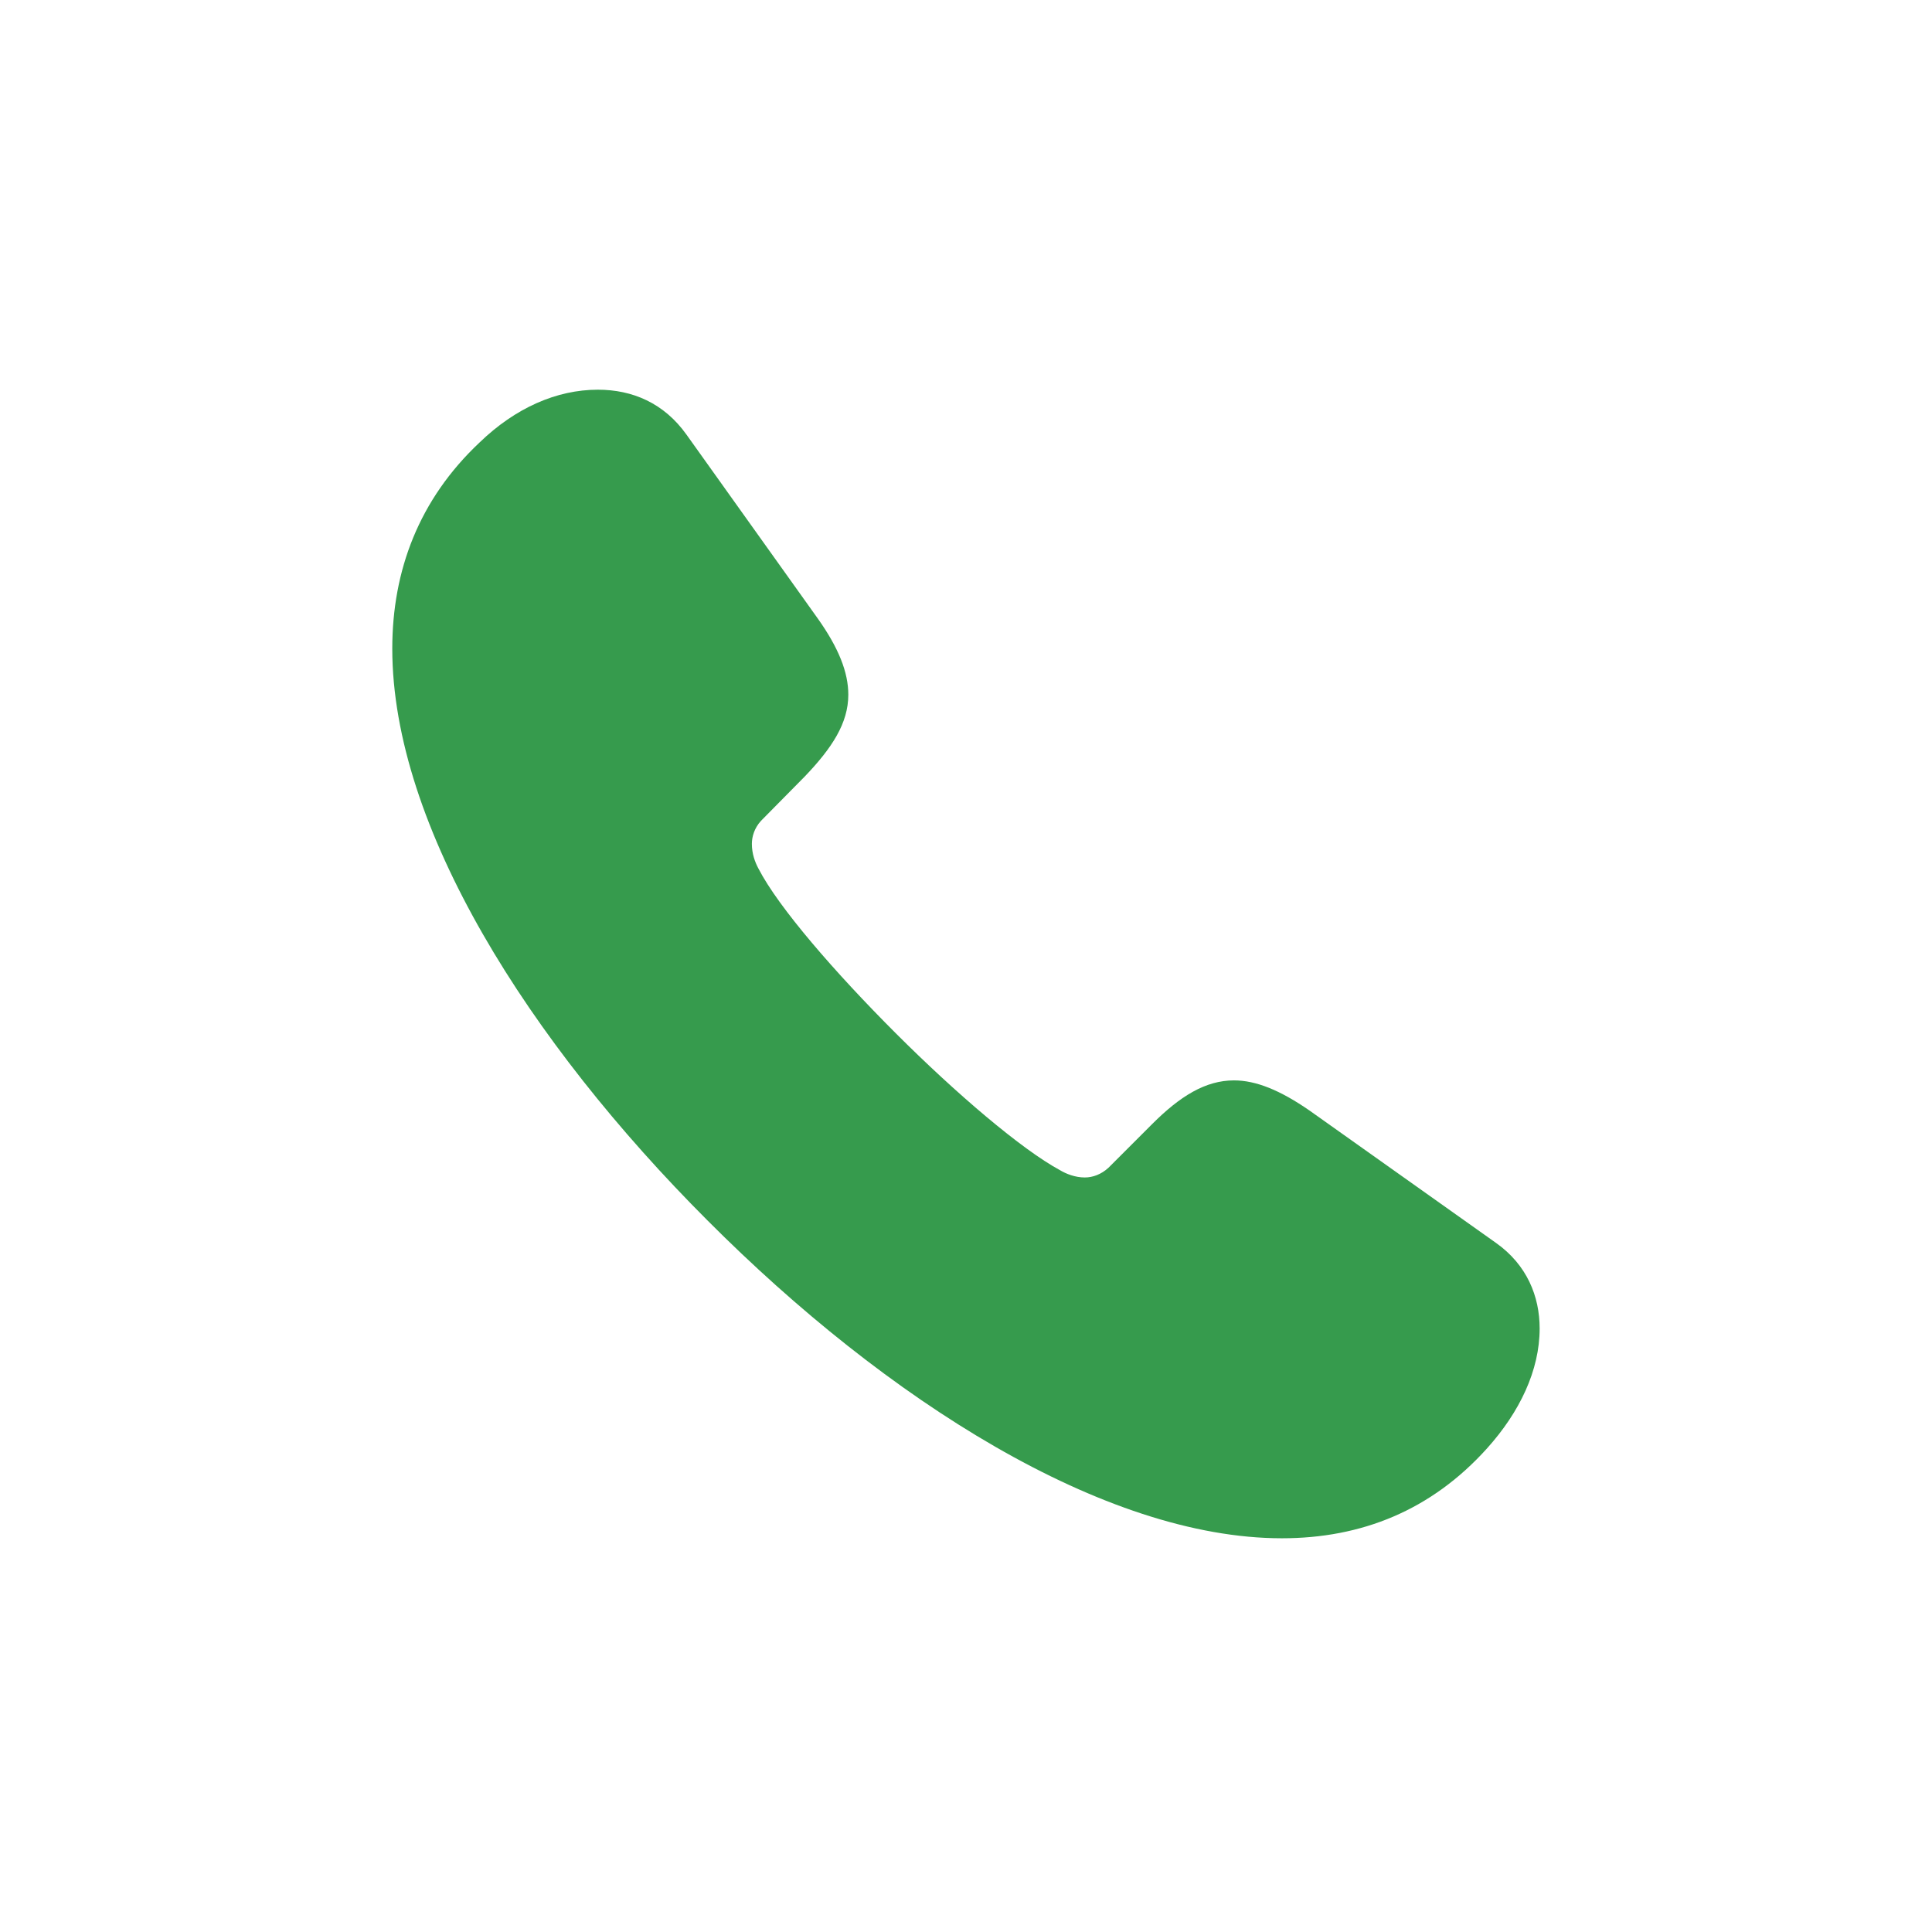 <?xml version="1.0" encoding="UTF-8"?> <svg xmlns="http://www.w3.org/2000/svg" width="24" height="24" viewBox="0 0 24 24" fill="none"><path d="M8.79 15.162C11.013 17.392 13.717 19.109 15.925 19.109C16.912 19.109 17.778 18.763 18.471 17.994C18.878 17.542 19.126 17.023 19.126 16.503C19.126 16.103 18.968 15.712 18.584 15.44L16.271 13.798C15.902 13.542 15.601 13.421 15.329 13.421C14.975 13.421 14.659 13.617 14.312 13.964L13.77 14.506C13.68 14.589 13.574 14.627 13.476 14.627C13.356 14.627 13.243 14.582 13.167 14.536C12.693 14.28 11.879 13.587 11.126 12.834C10.373 12.081 9.672 11.274 9.423 10.792C9.378 10.709 9.34 10.604 9.34 10.483C9.34 10.393 9.371 10.287 9.453 10.197L9.996 9.647C10.335 9.293 10.538 8.984 10.538 8.63C10.538 8.351 10.418 8.05 10.162 7.688L8.527 5.398C8.248 5.007 7.856 4.841 7.427 4.841C6.915 4.841 6.402 5.067 5.958 5.496C5.205 6.204 4.873 7.086 4.873 8.058C4.873 10.265 6.568 12.939 8.79 15.162Z" fill="#369B4D"></path></svg> 
